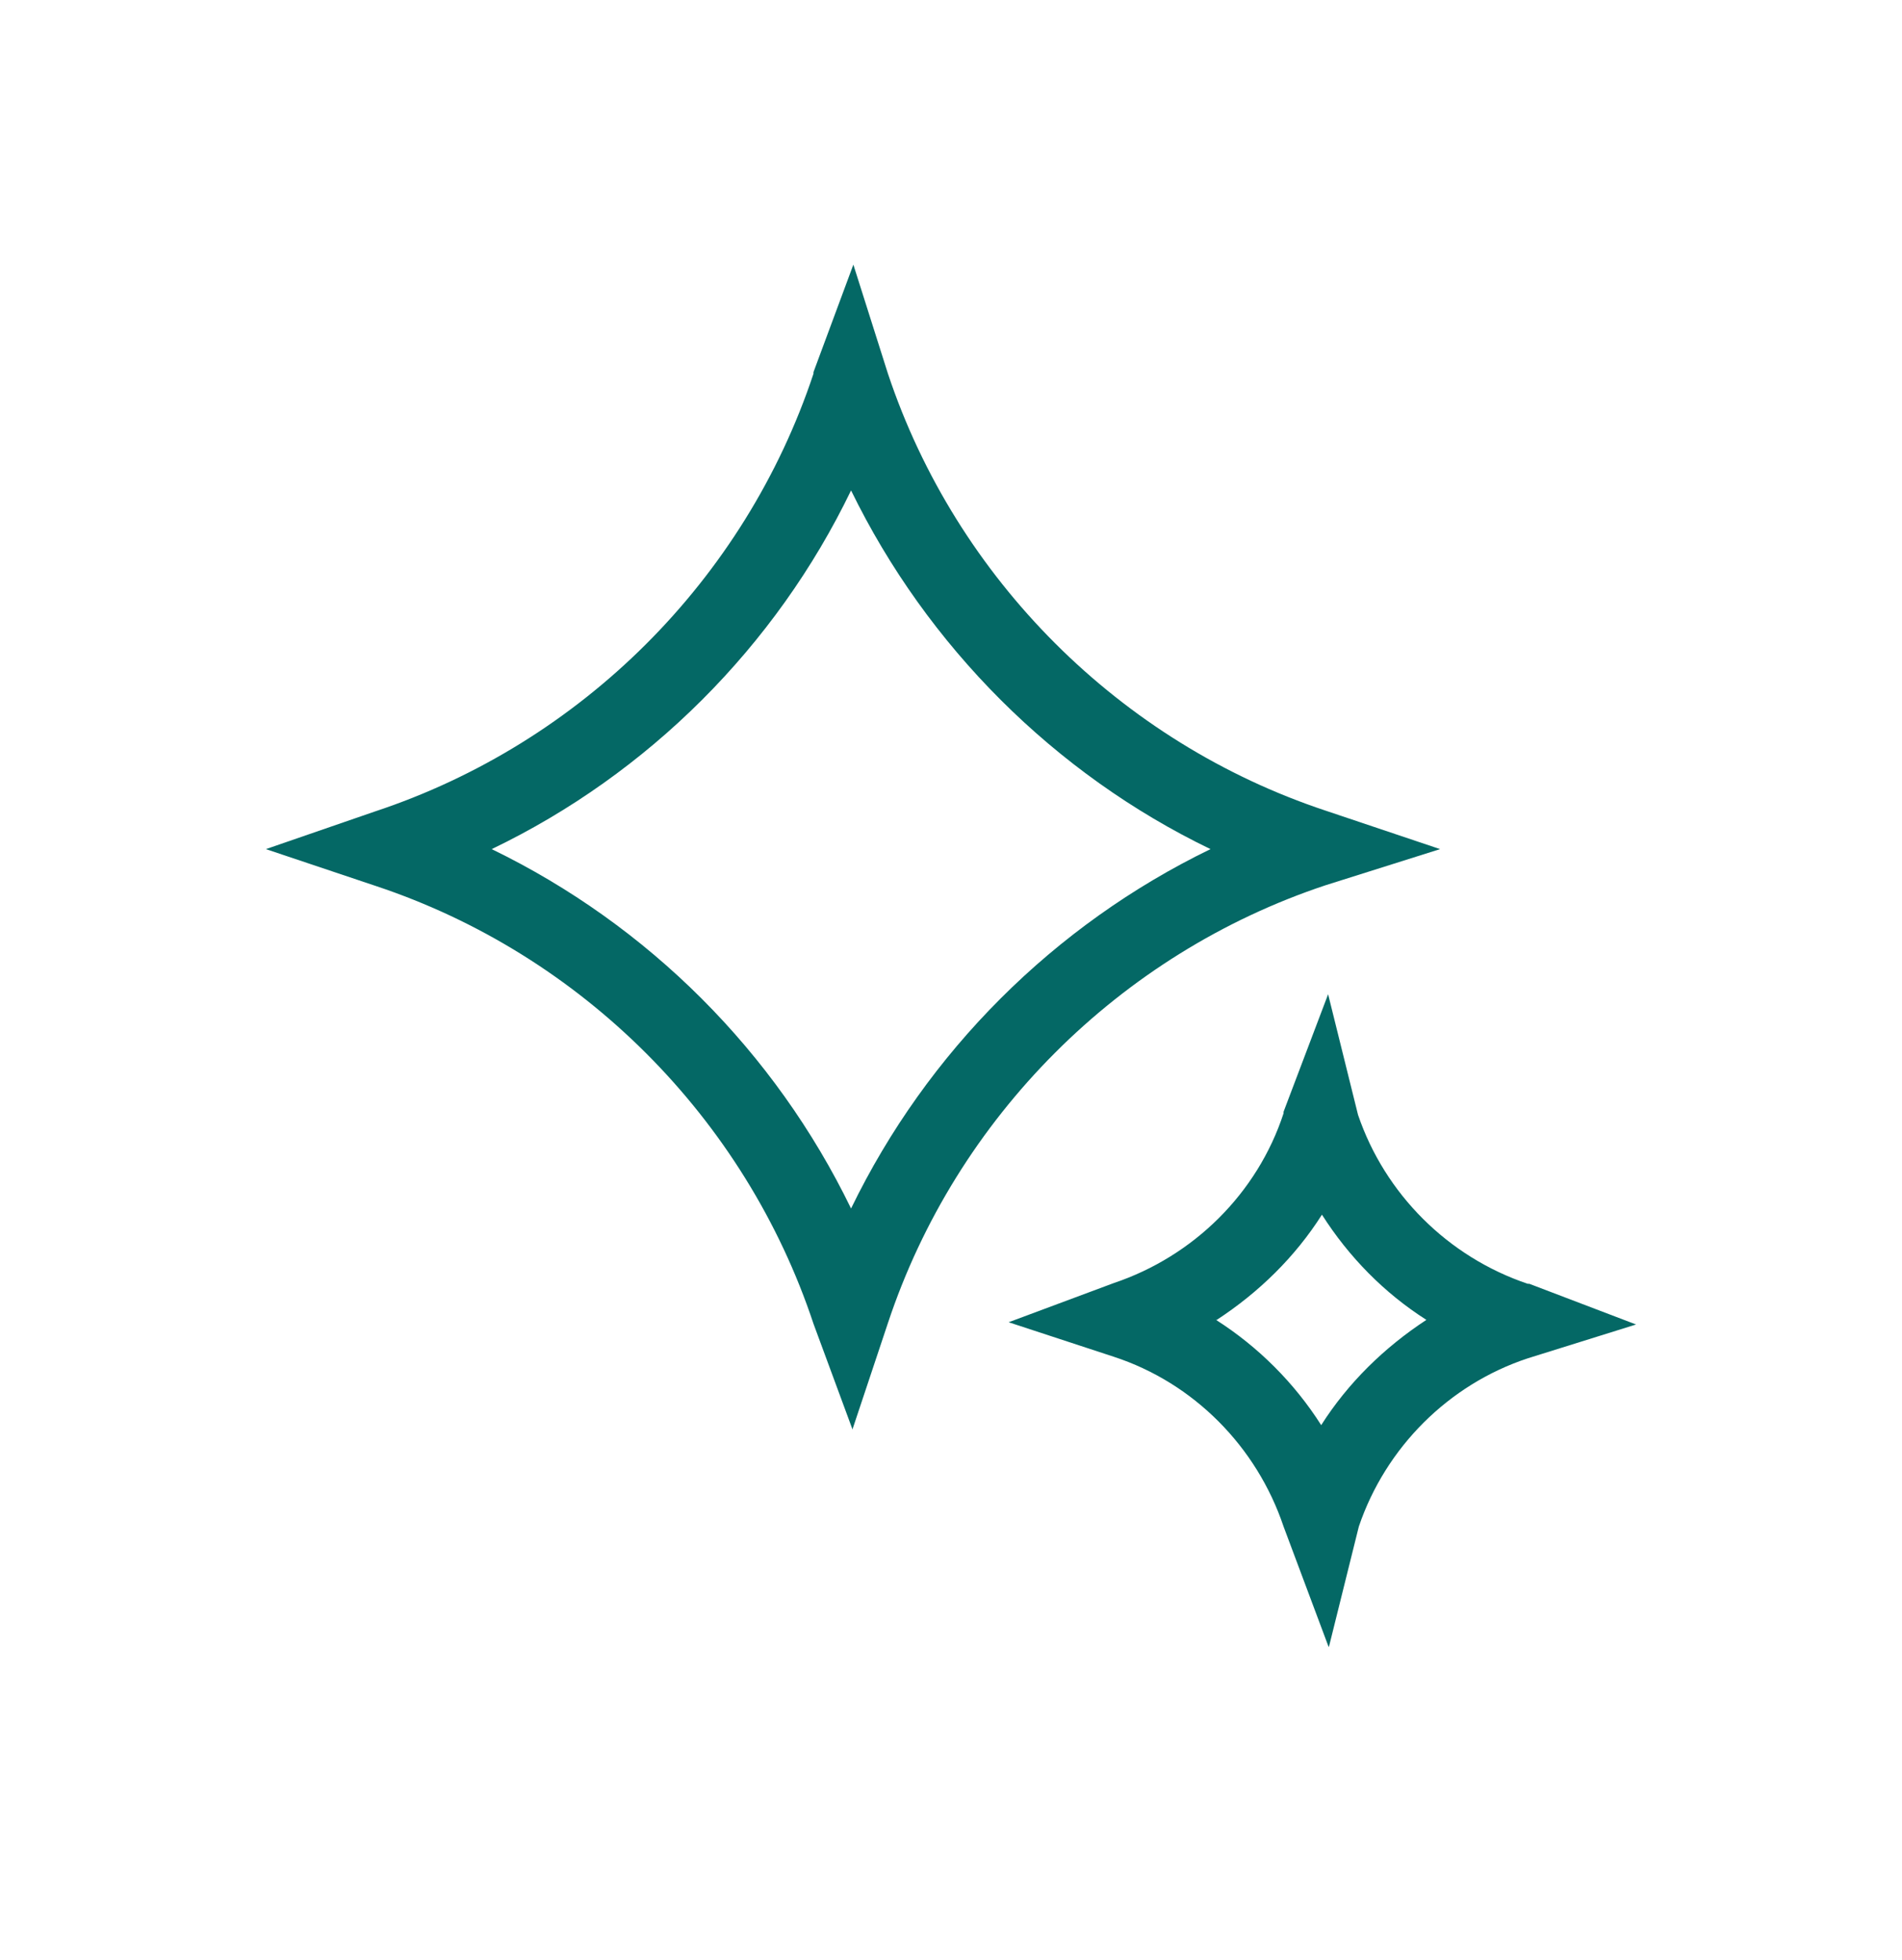 <svg xmlns="http://www.w3.org/2000/svg" fill="none" viewBox="0 0 33 34" height="34" width="33">
<g id="Frame">
<g id="Group">
<path fill="#046865" d="M14.793 24.804L14.114 22.965C12.928 19.394 10.089 16.556 6.519 15.37L4.613 14.731L6.505 14.078C10.089 12.892 12.928 10.054 14.114 6.483V6.456L14.806 4.591L15.406 6.483C16.592 10.04 19.43 12.879 23.001 14.064L24.986 14.731L23.001 15.357C19.43 16.543 16.592 19.381 15.406 22.952L14.793 24.79V24.804ZM8.531 14.731C11.249 16.05 13.447 18.248 14.766 20.966C16.085 18.248 18.284 16.05 21.002 14.731C18.297 13.425 16.085 11.213 14.766 8.508C13.461 11.213 11.249 13.425 8.531 14.731Z" id="Vector"></path>
<path fill="#046865" d="M23.043 28.548L22.27 26.483C21.804 25.097 20.711 23.991 19.325 23.538L17.5 22.939L19.325 22.259C20.711 21.793 21.817 20.7 22.27 19.314V19.288L23.043 17.249L23.562 19.341C24.029 20.713 25.122 21.806 26.507 22.272H26.534L28.386 22.978L26.507 23.565C25.135 24.018 24.042 25.11 23.576 26.483L23.056 28.575L23.043 28.548ZM21.098 22.898C21.83 23.365 22.457 23.991 22.923 24.724C23.389 23.991 24.016 23.378 24.748 22.898C24.016 22.432 23.403 21.806 22.936 21.073C22.47 21.806 21.844 22.419 21.111 22.898H21.098Z" id="Vector_2"></path>
</g>
</g>
</svg>
